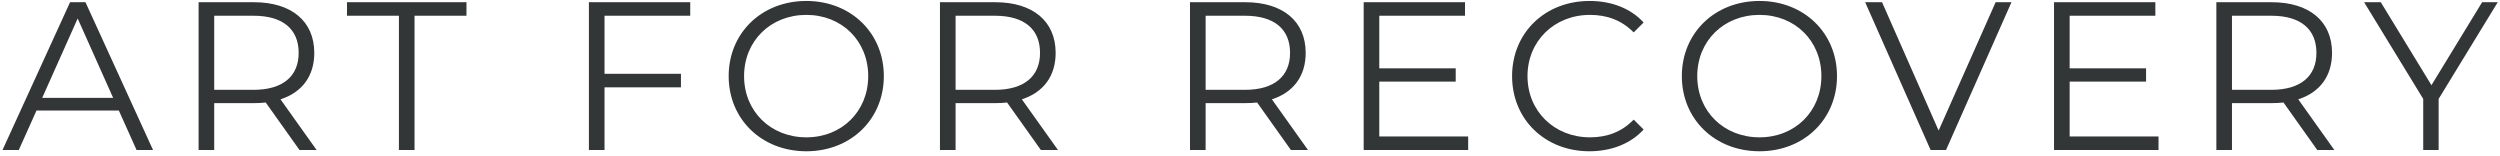 <svg width="450" height="28" viewBox="0 0 450 28" fill="none" xmlns="http://www.w3.org/2000/svg">
<path d="M24.583 27L21.391 19.894H6.571L3.379 27H0.453L12.613 0.4H15.387L27.547 27H24.583ZM7.597 17.614H20.365L13.981 3.326L7.597 17.614ZM56.989 27H53.911L47.831 18.45C47.147 18.526 46.463 18.564 45.703 18.564H38.559V27H35.747V0.4H45.703C52.467 0.4 56.571 3.82 56.571 9.52C56.571 13.7 54.367 16.626 50.491 17.88L56.989 27ZM45.627 16.17C50.947 16.17 53.759 13.7 53.759 9.52C53.759 5.264 50.947 2.832 45.627 2.832H38.559V16.17H45.627ZM71.805 27V2.832H62.457V0.4H83.965V2.832H74.617V27H71.805ZM124.243 2.832H108.815V13.282H122.571V15.714H108.815V27H106.003V0.4H124.243V2.832ZM145.144 27.228C137.088 27.228 131.16 21.452 131.16 13.7C131.16 5.948 137.088 0.172 145.144 0.172C153.124 0.172 159.09 5.91 159.09 13.7C159.09 21.49 153.124 27.228 145.144 27.228ZM145.144 24.72C151.528 24.72 156.278 20.046 156.278 13.7C156.278 7.354 151.528 2.68 145.144 2.68C138.722 2.68 133.934 7.354 133.934 13.7C133.934 20.046 138.722 24.72 145.144 24.72ZM190.435 27H187.357L181.277 18.45C180.593 18.526 179.909 18.564 179.149 18.564H172.005V27H169.193V0.4H179.149C185.913 0.4 190.017 3.82 190.017 9.52C190.017 13.7 187.813 16.626 183.937 17.88L190.435 27ZM179.073 16.17C184.393 16.17 187.205 13.7 187.205 9.52C187.205 5.264 184.393 2.832 179.073 2.832H172.005V16.17H179.073ZM235.441 27H232.363L226.283 18.45C225.599 18.526 224.915 18.564 224.155 18.564H217.011V27H214.199V0.4H224.155C230.919 0.4 235.023 3.82 235.023 9.52C235.023 13.7 232.819 16.626 228.943 17.88L235.441 27ZM224.079 16.17C229.399 16.17 232.211 13.7 232.211 9.52C232.211 5.264 229.399 2.832 224.079 2.832H217.011V16.17H224.079ZM248.272 24.568H264.27V27H245.46V0.4H263.7V2.832H248.272V12.294H262.028V14.688H248.272V24.568ZM286.083 27.228C278.103 27.228 272.175 21.49 272.175 13.7C272.175 5.91 278.103 0.172 286.121 0.172C289.997 0.172 293.493 1.464 295.849 4.048L294.063 5.834C291.897 3.63 289.237 2.68 286.197 2.68C279.775 2.68 274.949 7.392 274.949 13.7C274.949 20.008 279.775 24.72 286.197 24.72C289.237 24.72 291.897 23.77 294.063 21.528L295.849 23.314C293.493 25.898 289.997 27.228 286.083 27.228ZM316.715 27.228C308.659 27.228 302.731 21.452 302.731 13.7C302.731 5.948 308.659 0.172 316.715 0.172C324.695 0.172 330.661 5.91 330.661 13.7C330.661 21.49 324.695 27.228 316.715 27.228ZM316.715 24.72C323.099 24.72 327.849 20.046 327.849 13.7C327.849 7.354 323.099 2.68 316.715 2.68C310.293 2.68 305.505 7.354 305.505 13.7C305.505 20.046 310.293 24.72 316.715 24.72ZM359.214 0.4H362.064L350.284 27H347.51L335.73 0.4H338.77L348.954 23.504L359.214 0.4ZM372.536 24.568H388.534V27H369.724V0.4H387.964V2.832H372.536V12.294H386.292V14.688H372.536V24.568ZM420.186 27H417.108L411.028 18.45C410.344 18.526 409.66 18.564 408.9 18.564H401.756V27H398.944V0.4H408.9C415.664 0.4 419.768 3.82 419.768 9.52C419.768 13.7 417.564 16.626 413.688 17.88L420.186 27ZM408.824 16.17C414.144 16.17 416.956 13.7 416.956 9.52C416.956 5.264 414.144 2.832 408.824 2.832H401.756V16.17H408.824ZM449.594 0.4L438.954 17.804V27H436.18V17.804L425.54 0.4H428.542L437.662 15.334L446.782 0.4H449.594Z" fill="#323636"/>
</svg>
